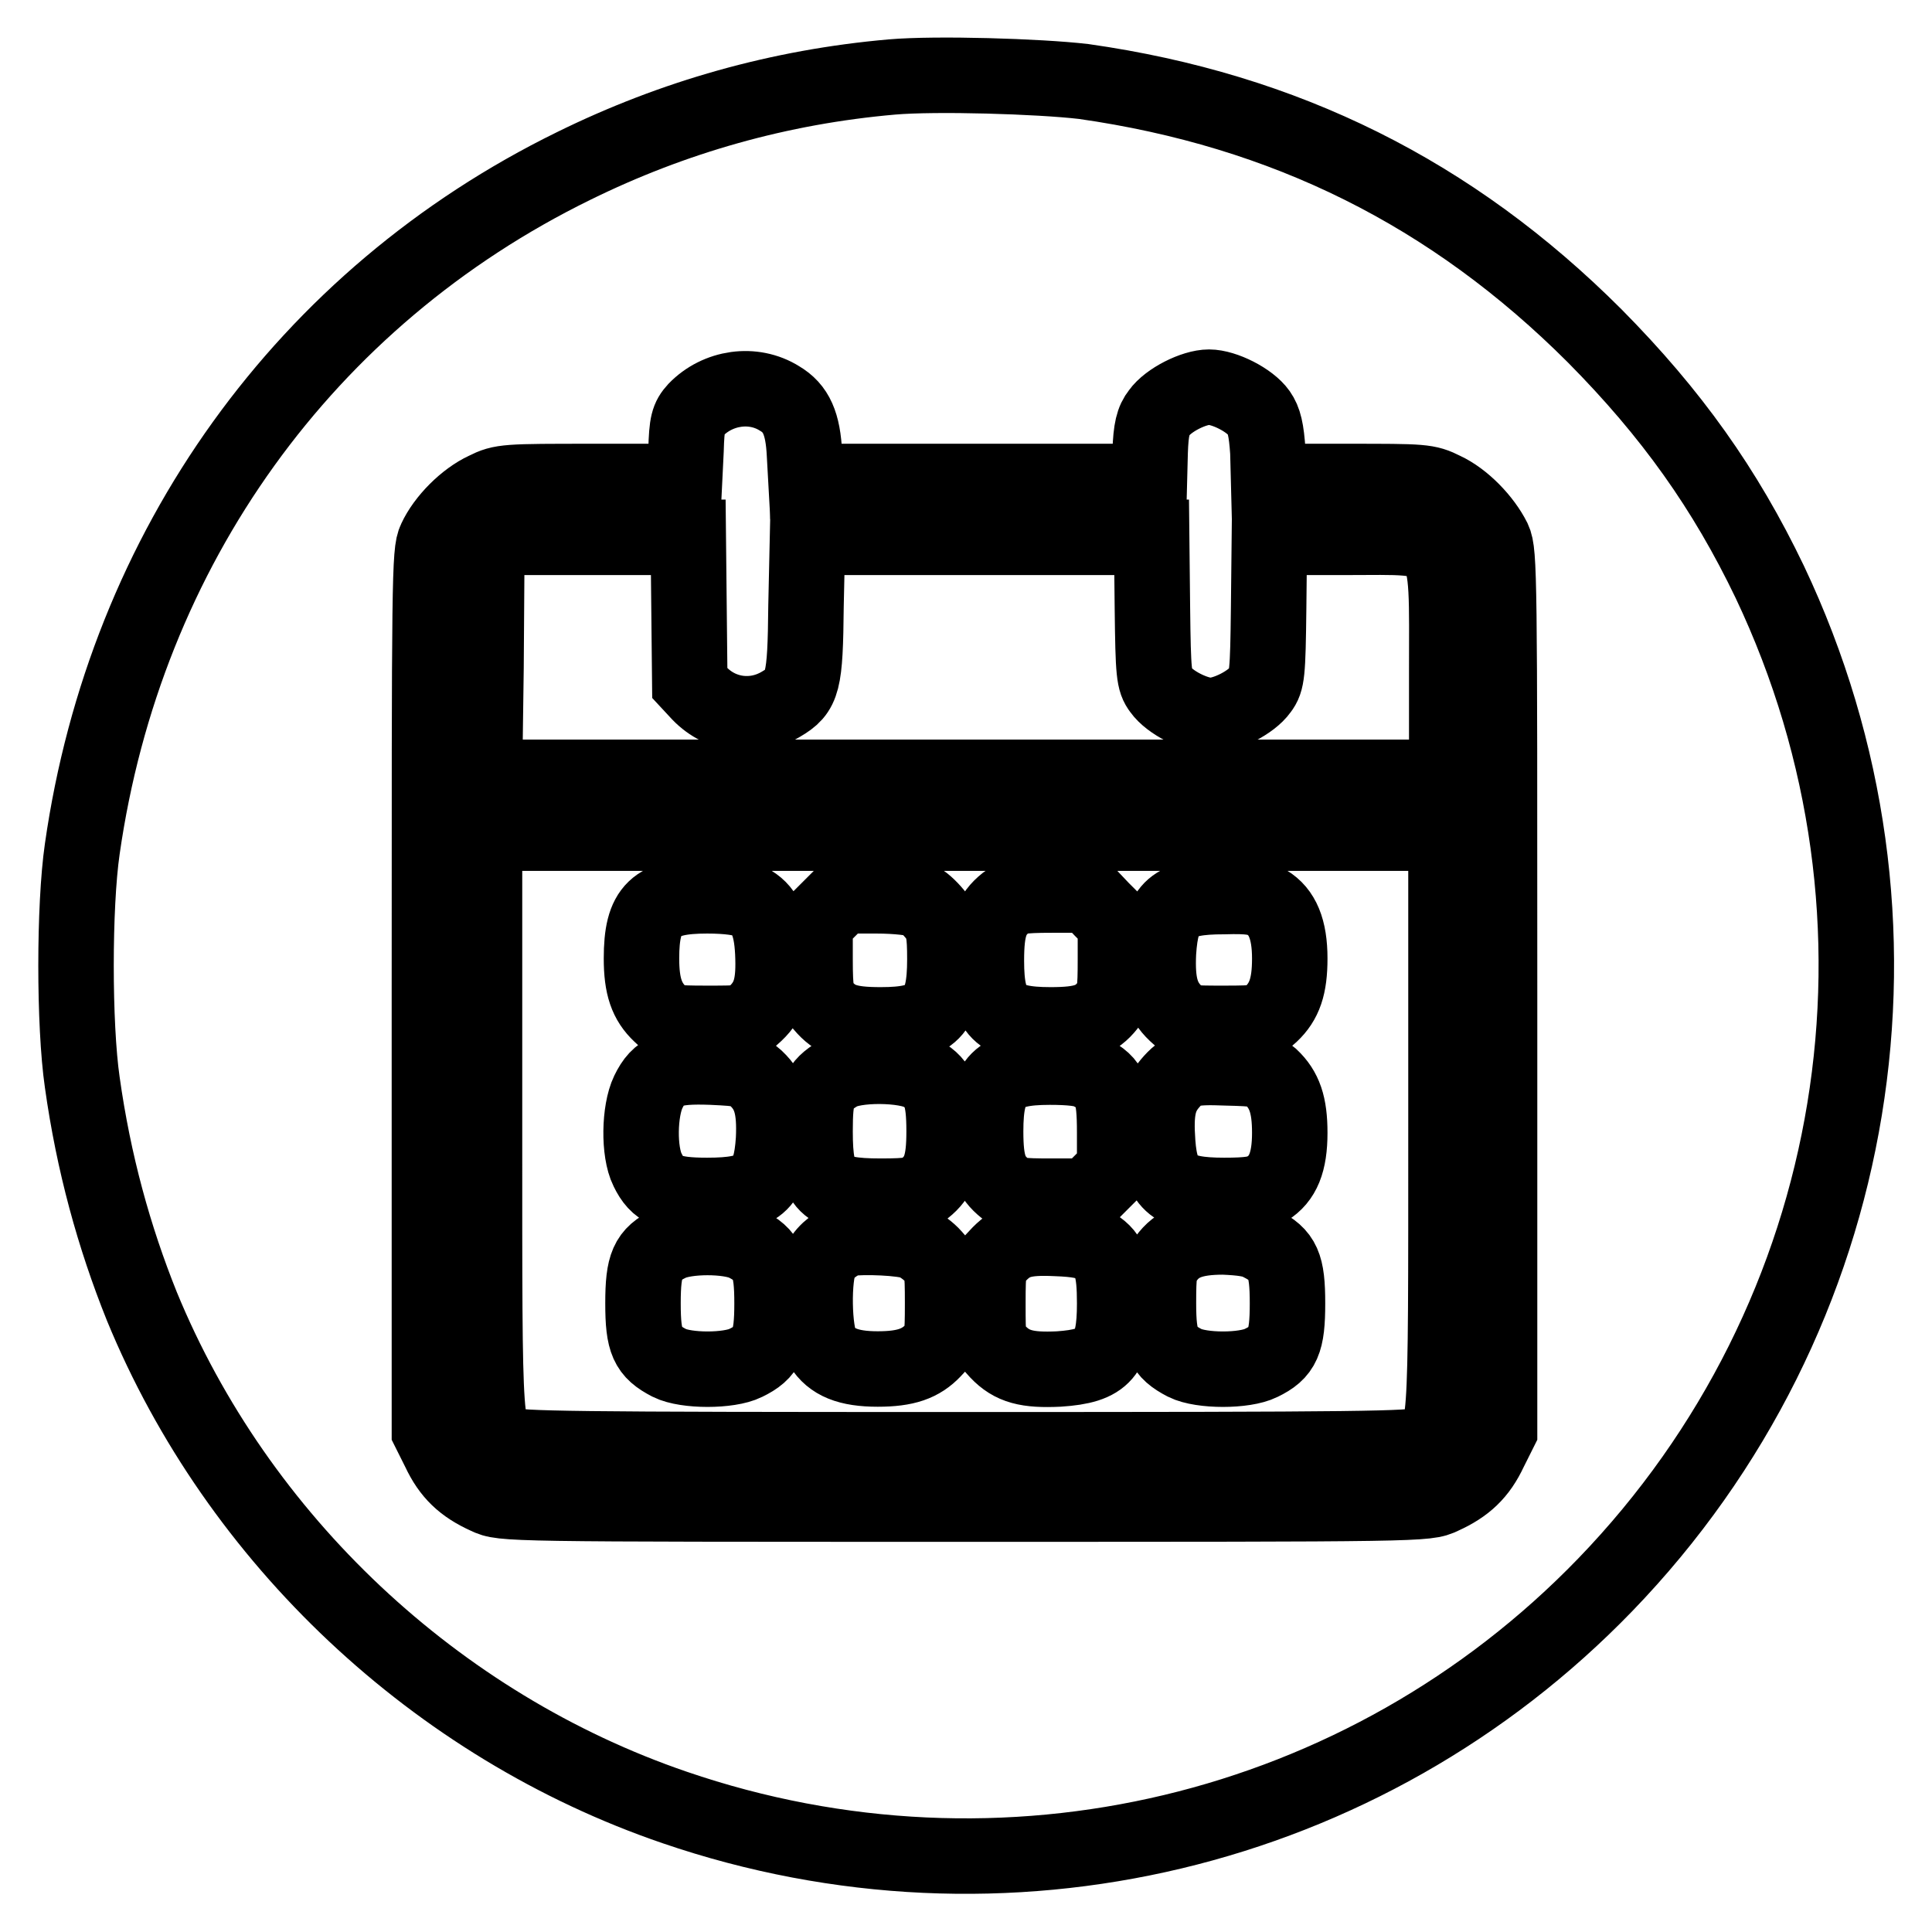 <?xml version="1.0" encoding="utf-8"?>
<!-- Svg Vector Icons : http://www.onlinewebfonts.com/icon -->
<!DOCTYPE svg PUBLIC "-//W3C//DTD SVG 1.1//EN" "http://www.w3.org/Graphics/SVG/1.1/DTD/svg11.dtd">
<svg version="1.1" xmlns="http://www.w3.org/2000/svg" xmlns:xlink="http://www.w3.org/1999/xlink" x="0px" y="0px" viewBox="0 0 256 256" enable-background="new 0 0 256 256" xml:space="preserve">
<g><g><g><path stroke-width="10" fill-opacity="0" stroke="#000000"  d="M118.2,10.2c-14.9,1.3-29,5.3-42.2,11.8c-35.5,17.4-59.4,50.6-65.1,90.5c-1.1,7.6-1.1,23.3,0,30.9c1.5,10.7,4.2,20.5,7.9,29.7c12.7,30.9,39,55.6,70.6,66.4c43.5,14.9,91.4,3.5,123.3-29.5c34.3-35.5,43-88.2,21.8-132.9c-5.9-12.3-13-22.3-23.2-32.6c-18.9-18.9-41-29.9-67.7-33.7C137.6,10.1,124,9.7,118.2,10.2z M103.3,52.8c2.2,1.3,3.1,3.3,3.3,7.4l0.2,3.6h22.7h22.8l0.1-3.9c0.1-3,0.4-4.2,1.2-5.2c1.2-1.7,4.6-3.4,6.6-3.4s5.4,1.7,6.6,3.4c0.7,1,1,2.2,1.2,5.2l0.1,3.9h10.5c10,0,10.5,0,12.7,1.1c2.6,1.2,5.3,4,6.6,6.6c0.8,1.7,0.8,5.2,0.8,59.9v58.2l-1.3,2.6c-1.4,3-3.2,4.7-6.3,6.1c-2.1,1-2.2,1-63.3,1c-61.1,0-61.2,0-63.3-1c-3.1-1.4-4.9-3.1-6.3-6.1l-1.3-2.6v-58.2c0-54.7,0-58.3,0.8-59.9c1.2-2.6,4-5.4,6.6-6.6c2.2-1.1,2.7-1.1,14.4-1.1h12l0.2-4.1c0.1-3.6,0.3-4.3,1.3-5.4C95.1,51.3,99.8,50.6,103.3,52.8z"/><path stroke-width="10" fill-opacity="0" stroke="#000000"  d="M66,72.5l-1.5,1.3l-0.1,14.6L64.2,103h63.8h63.7V89.2c0-19.3,0.9-18-13.5-18h-10l-0.1,9.4c-0.1,8.7-0.2,9.6-1.1,10.8c-1.2,1.7-4.6,3.4-6.6,3.4s-5.4-1.7-6.6-3.4c-0.9-1.2-1-2.1-1.1-10.8l-0.1-9.4h-22.8h-22.8l-0.2,9.1c-0.1,10.2-0.4,11.3-3.3,13c-3.5,2.1-7.9,1.6-10.8-1.4l-1.3-1.4l-0.1-9.7l-0.1-9.6H79.2H67.4L66,72.5z"/><path stroke-width="10" fill-opacity="0" stroke="#000000"  d="M64.2,149c0,42.8-0.1,40.9,3,42.4c1.4,0.6,7.8,0.7,60.7,0.7c53,0,59.3-0.1,60.7-0.7c3.1-1.5,3,0.4,3-42.4v-38.6h-63.7H64.2V149z M99.2,119.4c2.1,1.1,3,2.9,3.2,6.8c0.2,4.2-0.3,6.2-2.3,8.1c-1.4,1.3-1.5,1.3-6.4,1.3c-4.7,0-5.1-0.1-6.2-1.2c-1.8-1.7-2.5-3.7-2.5-7.4c0-6.5,1.8-8.3,8.7-8.3C96.5,118.7,98.4,119,99.2,119.4z M121.9,119.3c0.6,0.3,1.6,1.3,2.2,2.1c0.9,1.3,1.1,2.2,1.1,5.7c0,7-1.7,8.7-8.5,8.7c-4.4,0-6-0.6-7.7-2.6c-0.8-1.1-1-1.8-1-6.1v-4.8l1.8-1.8l1.8-1.8h4.5C118.9,118.7,121.2,119,121.9,119.3z M146,120.5l1.8,1.8v4.8c0,4.2-0.1,5-1,6.1c-1.6,2-3.2,2.6-7.6,2.6c-6.8,0-8.5-1.7-8.5-8.5c0-4.4,0.6-6.1,2.6-7.7c1.1-0.8,1.8-1,6.1-1h4.8L146,120.5z M167.9,119.6c2,1.2,3,3.5,3,7.4c0,3.7-0.7,5.7-2.5,7.4c-1.2,1.1-1.5,1.2-6.2,1.2c-4.9,0-5,0-6.4-1.3c-1.9-1.8-2.5-3.9-2.3-8.1c0.4-6,1.9-7.4,8.7-7.4C165.6,118.7,166.7,118.9,167.9,119.6z M100.2,142.9c1.9,1.8,2.5,3.9,2.3,8.1c-0.4,6-2,7.4-8.8,7.4c-5,0-6.6-0.7-7.9-3.4c-1.2-2.4-1.1-7.8,0.1-10.3c1.4-2.9,3-3.5,8.4-3.3C98.6,141.6,98.8,141.7,100.2,142.9z M122.2,142.3c2.3,1.3,2.9,3,2.9,7.6c0,4.3-0.6,6-2.6,7.6c-1.1,0.8-1.8,1-5.8,1c-7.4,0-8.7-1.3-8.7-8.6c0-5,0.4-6,3-7.6C113.1,140.9,120.1,141,122.2,142.3z M144.5,142.1c2.7,1.4,3.2,2.6,3.2,8v4.8l-1.8,1.8l-1.8,1.8h-4.8c-4.2,0-5-0.1-6.1-1c-2-1.6-2.6-3.2-2.6-7.6c0-6.8,1.7-8.5,8.5-8.5C141.8,141.4,143.7,141.6,144.5,142.1z M168.4,142.7c1.8,1.7,2.5,3.7,2.5,7.4c0,3.9-0.9,6.1-3,7.4c-1.1,0.7-2.4,0.9-5.7,0.9c-6.6,0-8.4-1.4-8.8-7c-0.3-4.1,0.1-6,1.6-7.8c1.7-2,2.6-2.3,7.6-2.1C166.7,141.6,167.2,141.7,168.4,142.7z M98.8,164.8c2.9,1.5,3.5,2.8,3.5,7.9c0,5.1-0.6,6.5-3.5,7.9c-2.2,1.1-7.9,1.1-10.1,0c-2.9-1.5-3.5-2.8-3.5-7.9c0-5.1,0.6-6.5,3.5-7.9C90.9,163.7,96.6,163.7,98.8,164.8z M121.1,164.6c0.8,0.3,2,1.2,2.6,1.9c1.1,1.2,1.2,1.5,1.2,6.2s-0.1,5.1-1.2,6.2c-1.7,1.8-3.7,2.5-7.4,2.5c-3.9,0-6.1-0.9-7.4-3c-1.1-1.8-1.2-9.3-0.2-11.3c0.7-1.4,2.3-2.5,3.7-3C114.4,163.8,119.7,164,121.1,164.6z M145.1,165.1c2.1,1.3,2.6,3,2.6,7.6c0,6.7-1.4,8.3-7.4,8.7c-4.2,0.2-6.2-0.3-8.1-2.3c-1.3-1.4-1.3-1.5-1.3-6.4c0-4.7,0.1-5.1,1.2-6.2c1.9-2.1,3.5-2.6,7.8-2.4C142.8,164.2,144.2,164.5,145.1,165.1z M167.1,164.8c2.9,1.5,3.5,2.8,3.5,7.9c0,5.1-0.6,6.5-3.5,7.9c-2.2,1.1-7.9,1.1-10.1,0c-2.9-1.5-3.5-2.8-3.5-7.9c0-3.9,0.1-4.8,1-5.9c1.5-2.1,3.6-2.9,7.6-2.9C164.5,164,166.1,164.2,167.1,164.8z"/></g></g></g>
</svg>